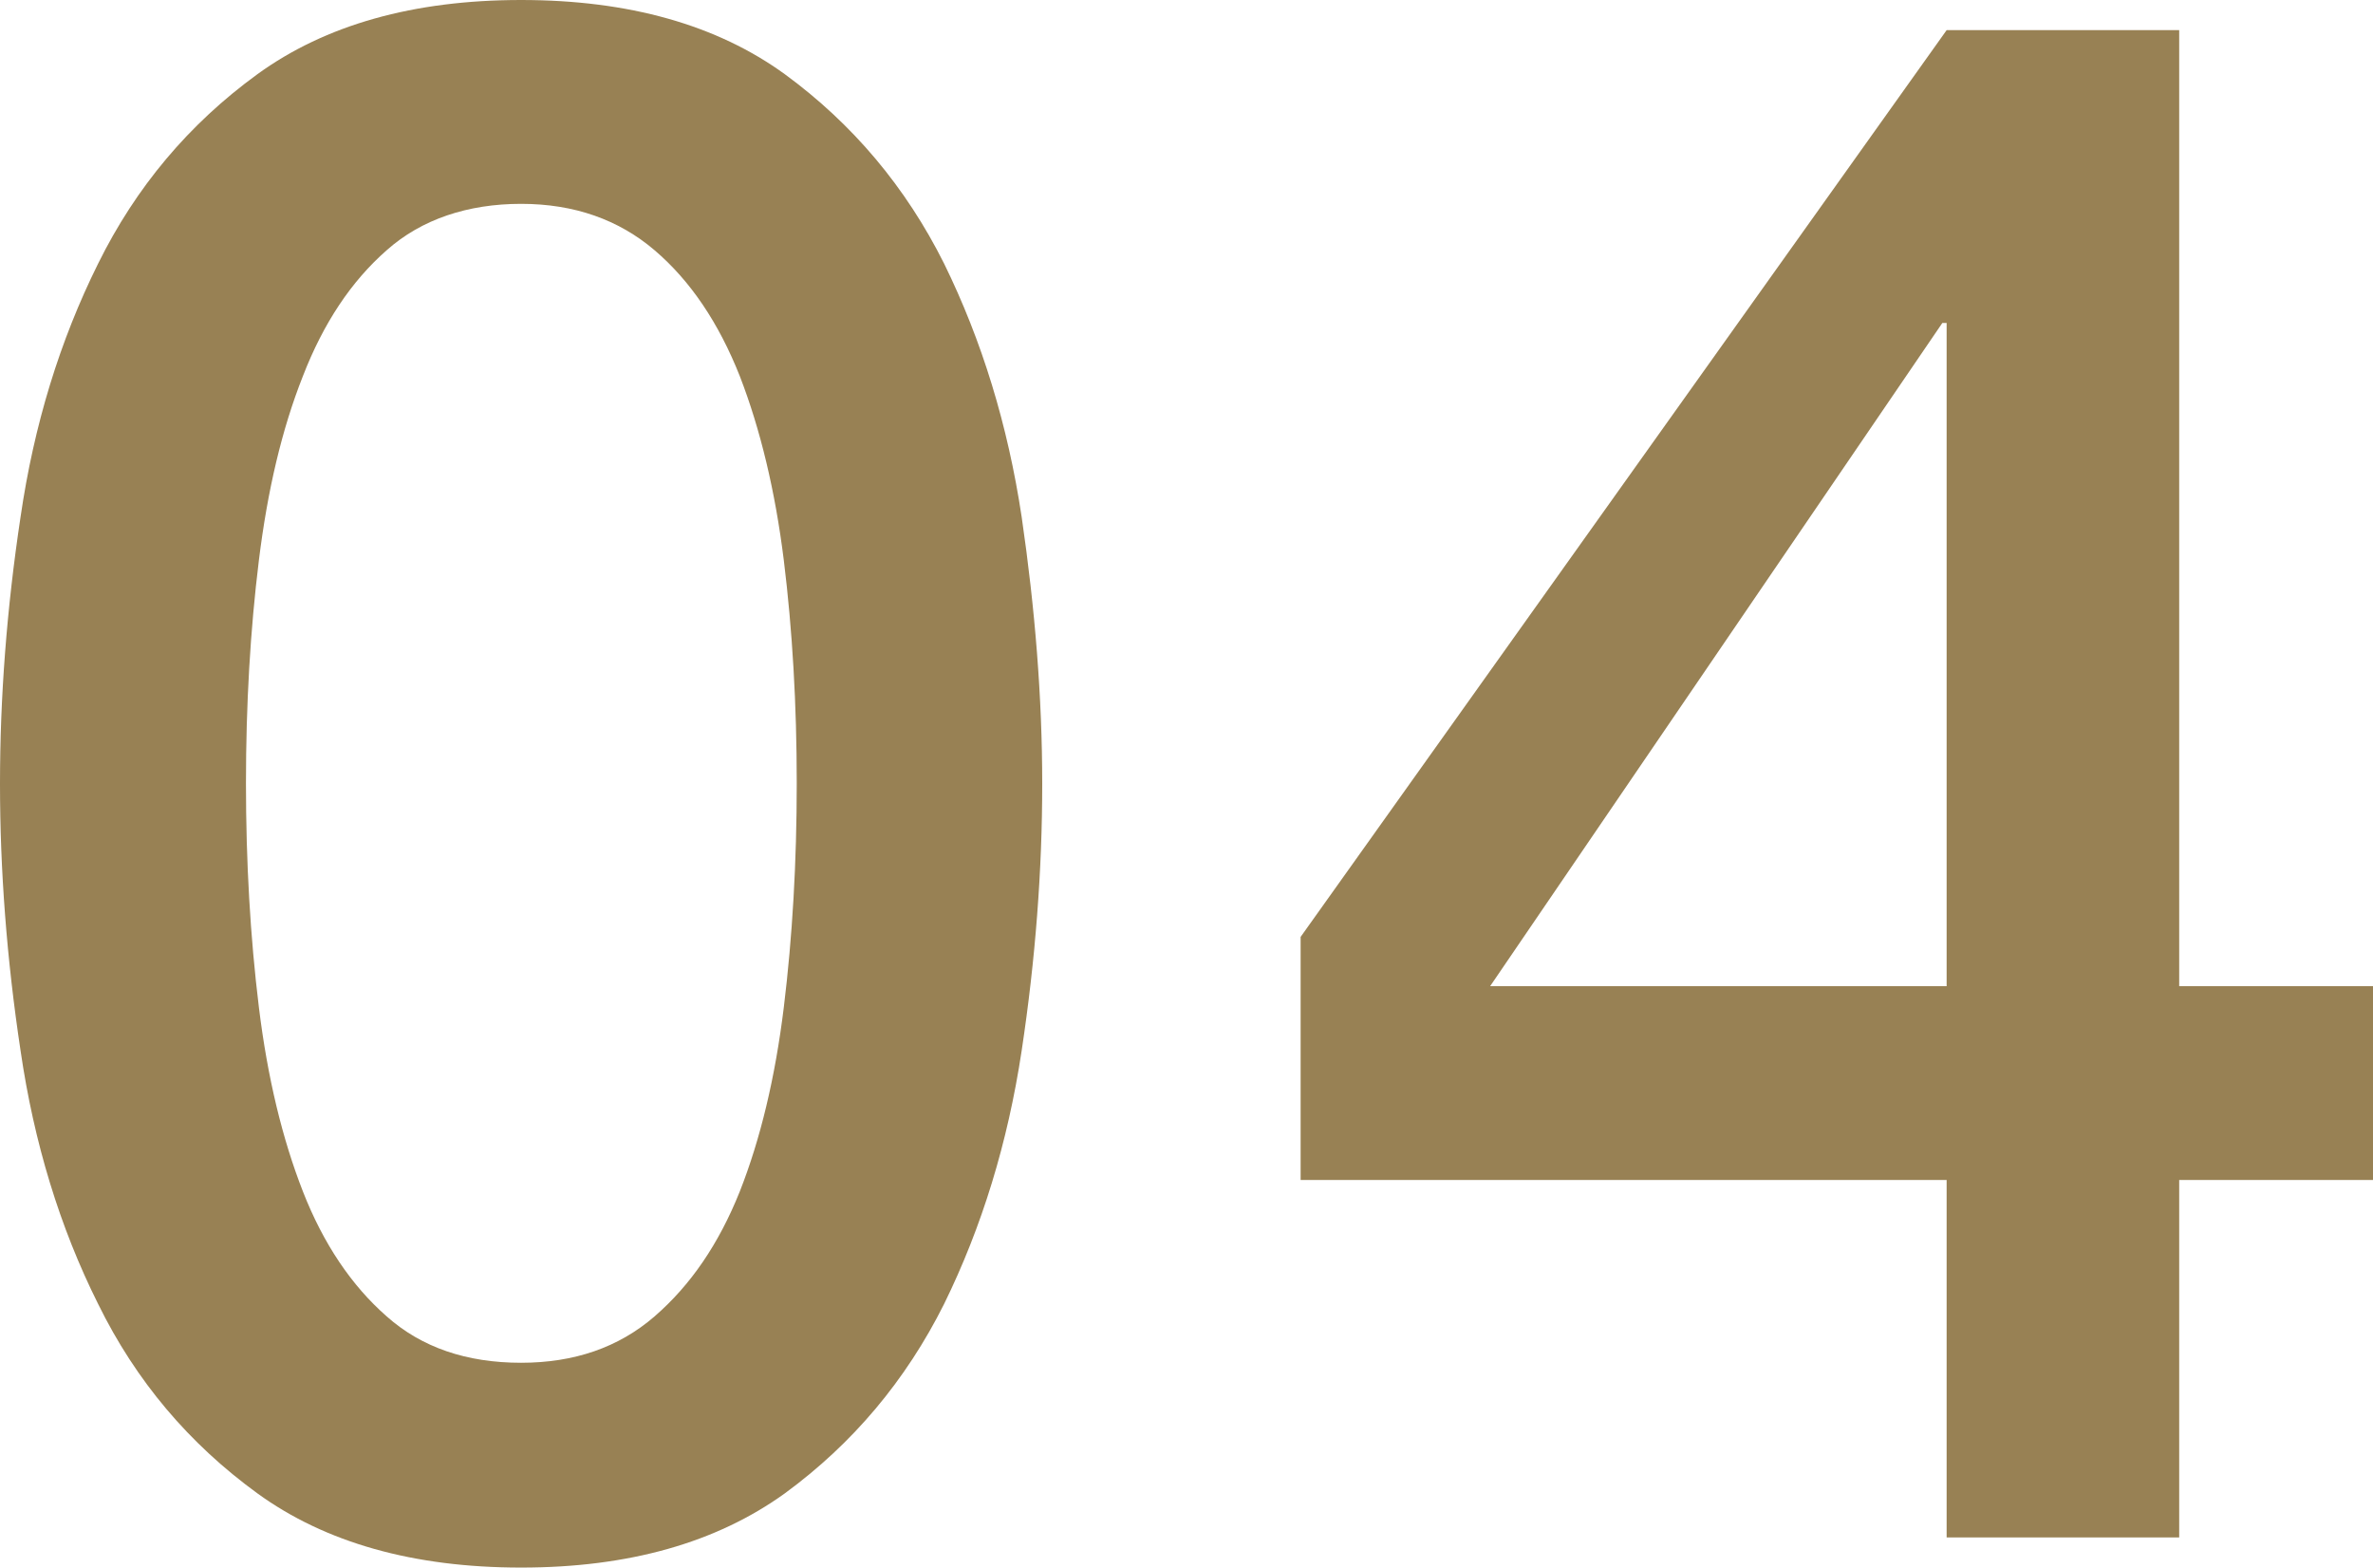 <svg viewBox="0 0 49.59 32.76" xmlns="http://www.w3.org/2000/svg"><g fill="#988154"><path d="m10.89 0c2.25 0 4.09.52 5.51 1.55 1.42 1.04 2.53 2.36 3.33 3.96.79 1.61 1.33 3.37 1.62 5.29.28 1.92.43 3.78.43 5.58s-.14 3.66-.43 5.58-.83 3.68-1.62 5.29c-.8 1.6-1.91 2.92-3.33 3.96-1.43 1.03-3.26 1.55-5.51 1.55s-4.09-.52-5.51-1.55c-1.43-1.04-2.54-2.35-3.33-3.96-.8-1.6-1.34-3.37-1.62-5.29-.29-1.92-.43-3.78-.43-5.58s.14-3.66.43-5.58c.28-1.92.82-3.68 1.62-5.29.79-1.6 1.9-2.92 3.33-3.96 1.42-1.03 3.26-1.55 5.51-1.55zm0 28.48c1.11 0 2.04-.32 2.79-.97s1.34-1.51 1.78-2.61c.43-1.09.74-2.38.92-3.85s.27-3.03.27-4.68-.09-3.2-.27-4.66c-.18-1.45-.49-2.74-.92-3.85-.44-1.11-1.03-1.99-1.78-2.63s-1.68-.97-2.79-.97-2.08.32-2.81.97c-.74.65-1.32 1.52-1.75 2.63-.44 1.11-.74 2.39-.92 3.85s-.27 3.01-.27 4.66.09 3.21.27 4.68.49 2.75.92 3.85 1.02 1.97 1.75 2.61c.73.65 1.67.97 2.81.97z"/><path d="m49.59 24.66h-4.05v7.47h-4.86v-7.47h-13.5v-5.08l13.5-18.95h4.86v19.98h4.05zm-18.45-4.05h9.54v-13.86h-.09z"/></g></svg>